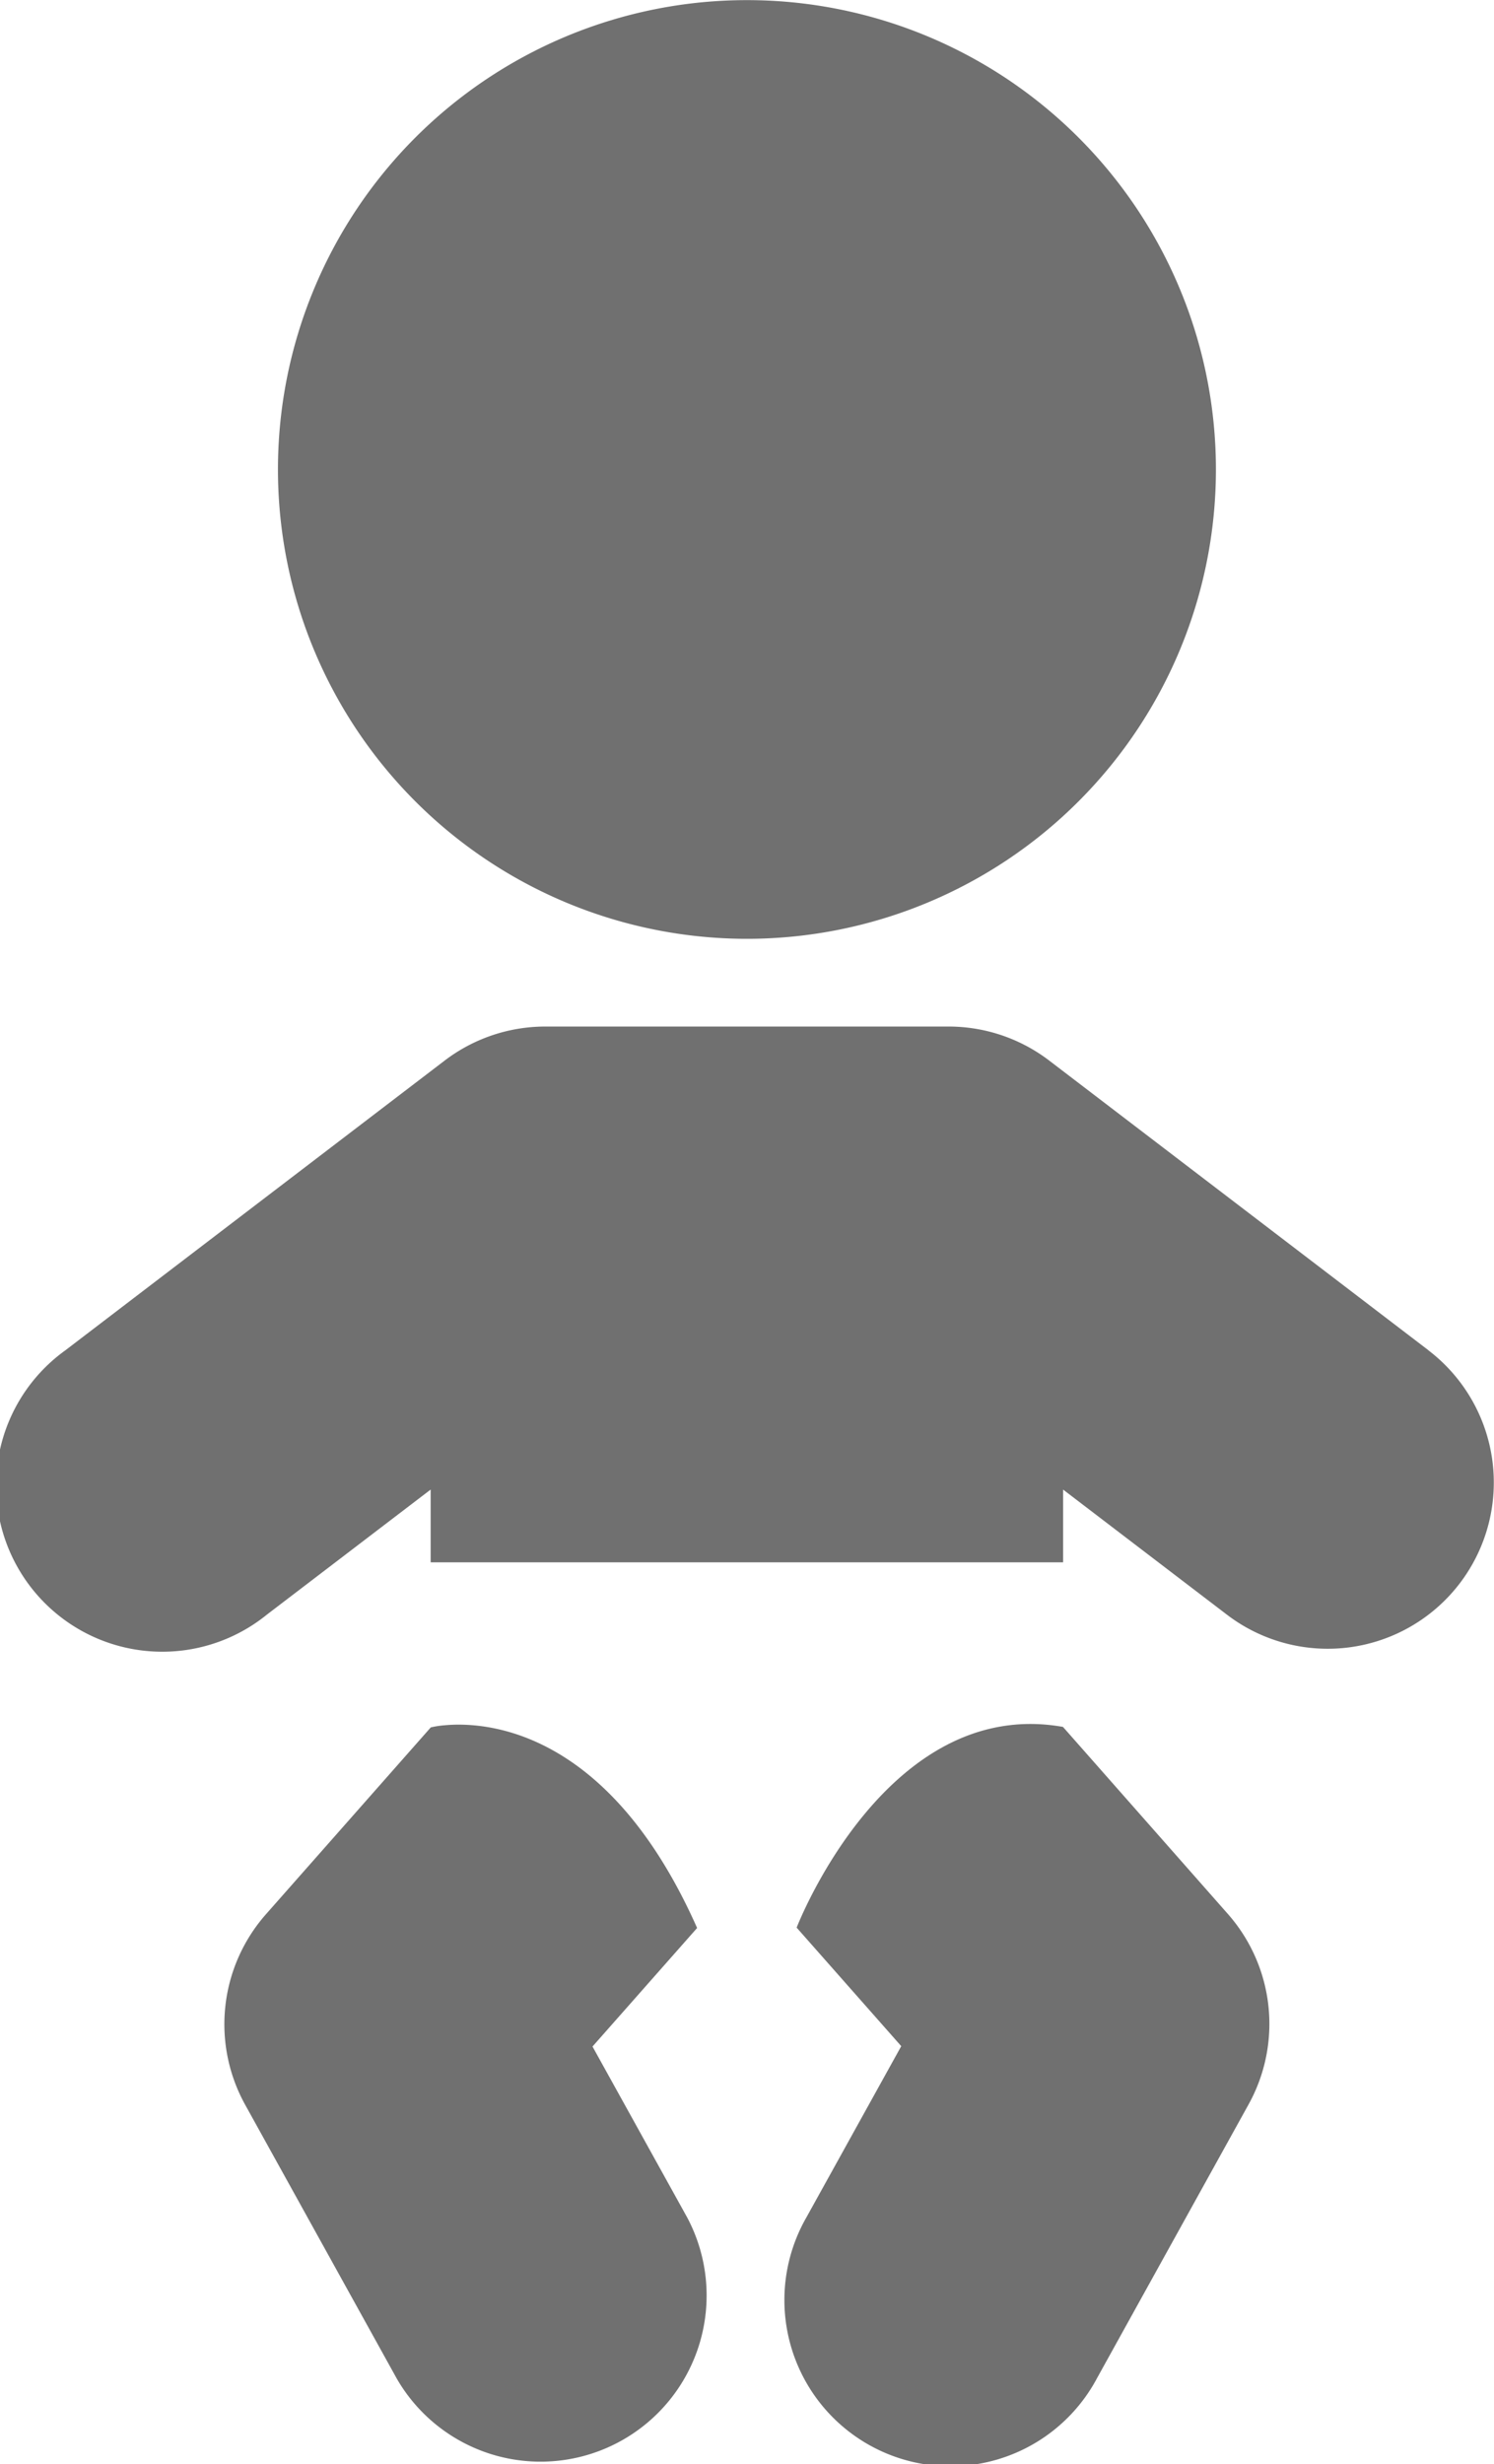 <svg xmlns="http://www.w3.org/2000/svg" width="12.083" height="19.914" viewBox="0 0 12.083 19.914">
  <g id="Grupo_285" data-name="Grupo 285" transform="translate(-243.836 -395.981)">
    <path id="Trazado_780" data-name="Trazado 780" d="M264.016,403.568a3.793,3.793,0,1,0-3.794-3.793A3.793,3.793,0,0,0,264.016,403.568Z" transform="translate(-14.138)" fill="#707070"/>
    <path id="Trazado_781" data-name="Trazado 781" d="M255.39,459.075l-3.067-2.341a1.342,1.342,0,0,0-.815-.276h-3.262a1.343,1.343,0,0,0-.815.276l-3.067,2.341a1.344,1.344,0,1,0,1.63,2.136l1.325-1.011v.588h5.115V460.2l1.325,1.011a1.343,1.343,0,0,0,1.63-2.136Z" transform="translate(0 -52.181)" fill="#707070"/>
    <path id="Trazado_782" data-name="Trazado 782" d="M290.251,499.207l.846.958-.766,1.382a1.343,1.343,0,1,0,2.35,1.3l1.225-2.211a1.343,1.343,0,0,0-.168-1.54l-1.333-1.511C290.973,497.331,290.251,499.207,290.251,499.207Z" transform="translate(-39.972 -87.648)" fill="#707070"/>
    <path id="Trazado_783" data-name="Trazado 783" d="M258.845,497.585a.732.732,0,0,0-.109.017l-1.333,1.51a1.343,1.343,0,0,0-.168,1.54l1.225,2.211a1.343,1.343,0,0,0,2.35-1.3l-.766-1.382.846-.958C260.172,497.606,259.173,497.554,258.845,497.585Z" transform="translate(-11.416 -87.661)" fill="#707070"/>
  </g>
</svg>
